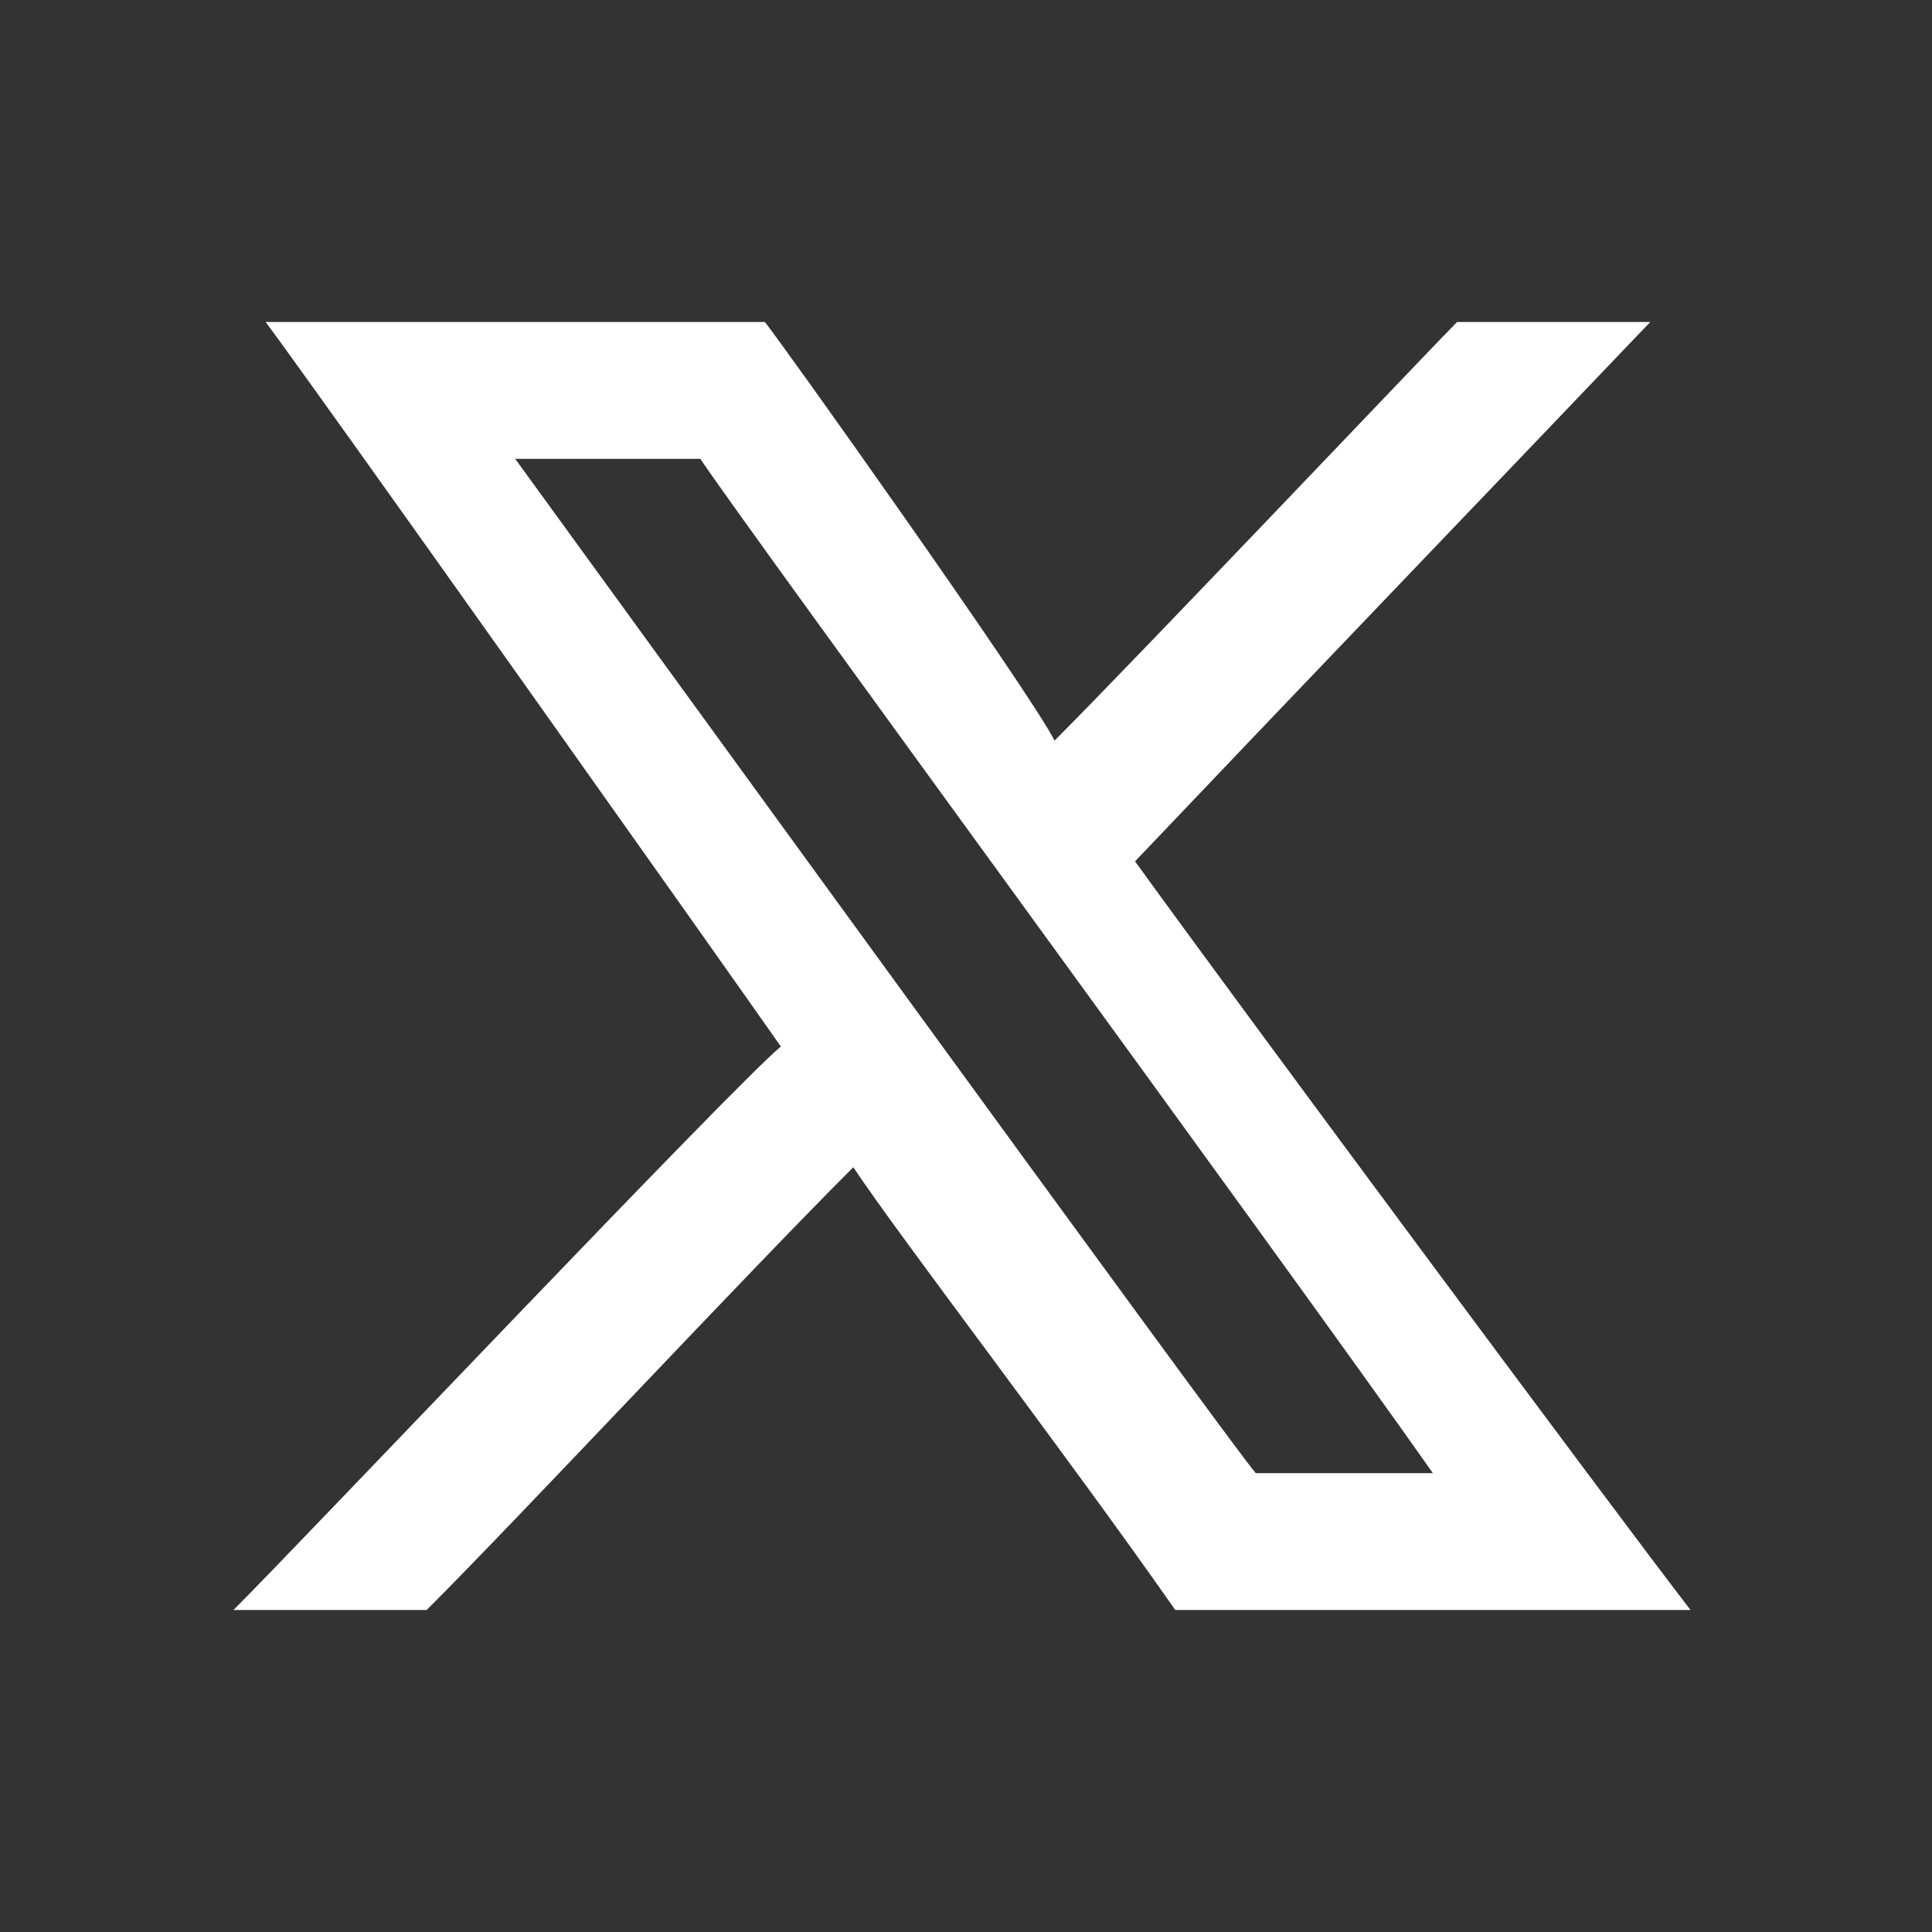 <?xml version="1.0" encoding="utf-8"?>
<!-- Generator: Adobe Illustrator 28.0.0, SVG Export Plug-In . SVG Version: 6.00 Build 0)  -->
<svg version="1.1" id="Layer_1" xmlns="http://www.w3.org/2000/svg" xmlns:xlink="http://www.w3.org/1999/xlink" x="0px" y="0px"
	 viewBox="0 0 24 24" style="enable-background:new 0 0 24 24;" xml:space="preserve">
<rect x="0" y="0" width="24" height="24" fill="#333333" stroke="none"/>
<style type="text/css">
	.st0{fill-rule:evenodd;clip-rule:evenodd;fill:#FFFFFF;}
</style>
<path class="st0" d="M15.6,18.3C15.4,18.1,7.2,6.8,6.4,5.7l2.3,0c0.6,0.9,7.2,9.9,9.1,12.6L15.6,18.3L15.6,18.3z M2.9,20l2.4,0
	c1.2-1.2,3.9-4.1,5.3-5.5c0.6,0.9,2.6,3.5,4,5.5c0.2,0,6,0,6.4,0c-1-1.3-5.6-7.5-6.9-9.3c1.9-2,4.3-4.5,6.4-6.7c-0.2,0-2.3,0-2.4,0
	c-0.3,0.3-4,4.2-5,5.2C12.8,8.6,9.6,4.1,9.5,4C8,4,4.8,4,3.3,4c0.6,0.8,5.7,8,6.4,9C9.1,13.5,3.8,19.1,2.9,20L2.9,20z"/>
</svg>
